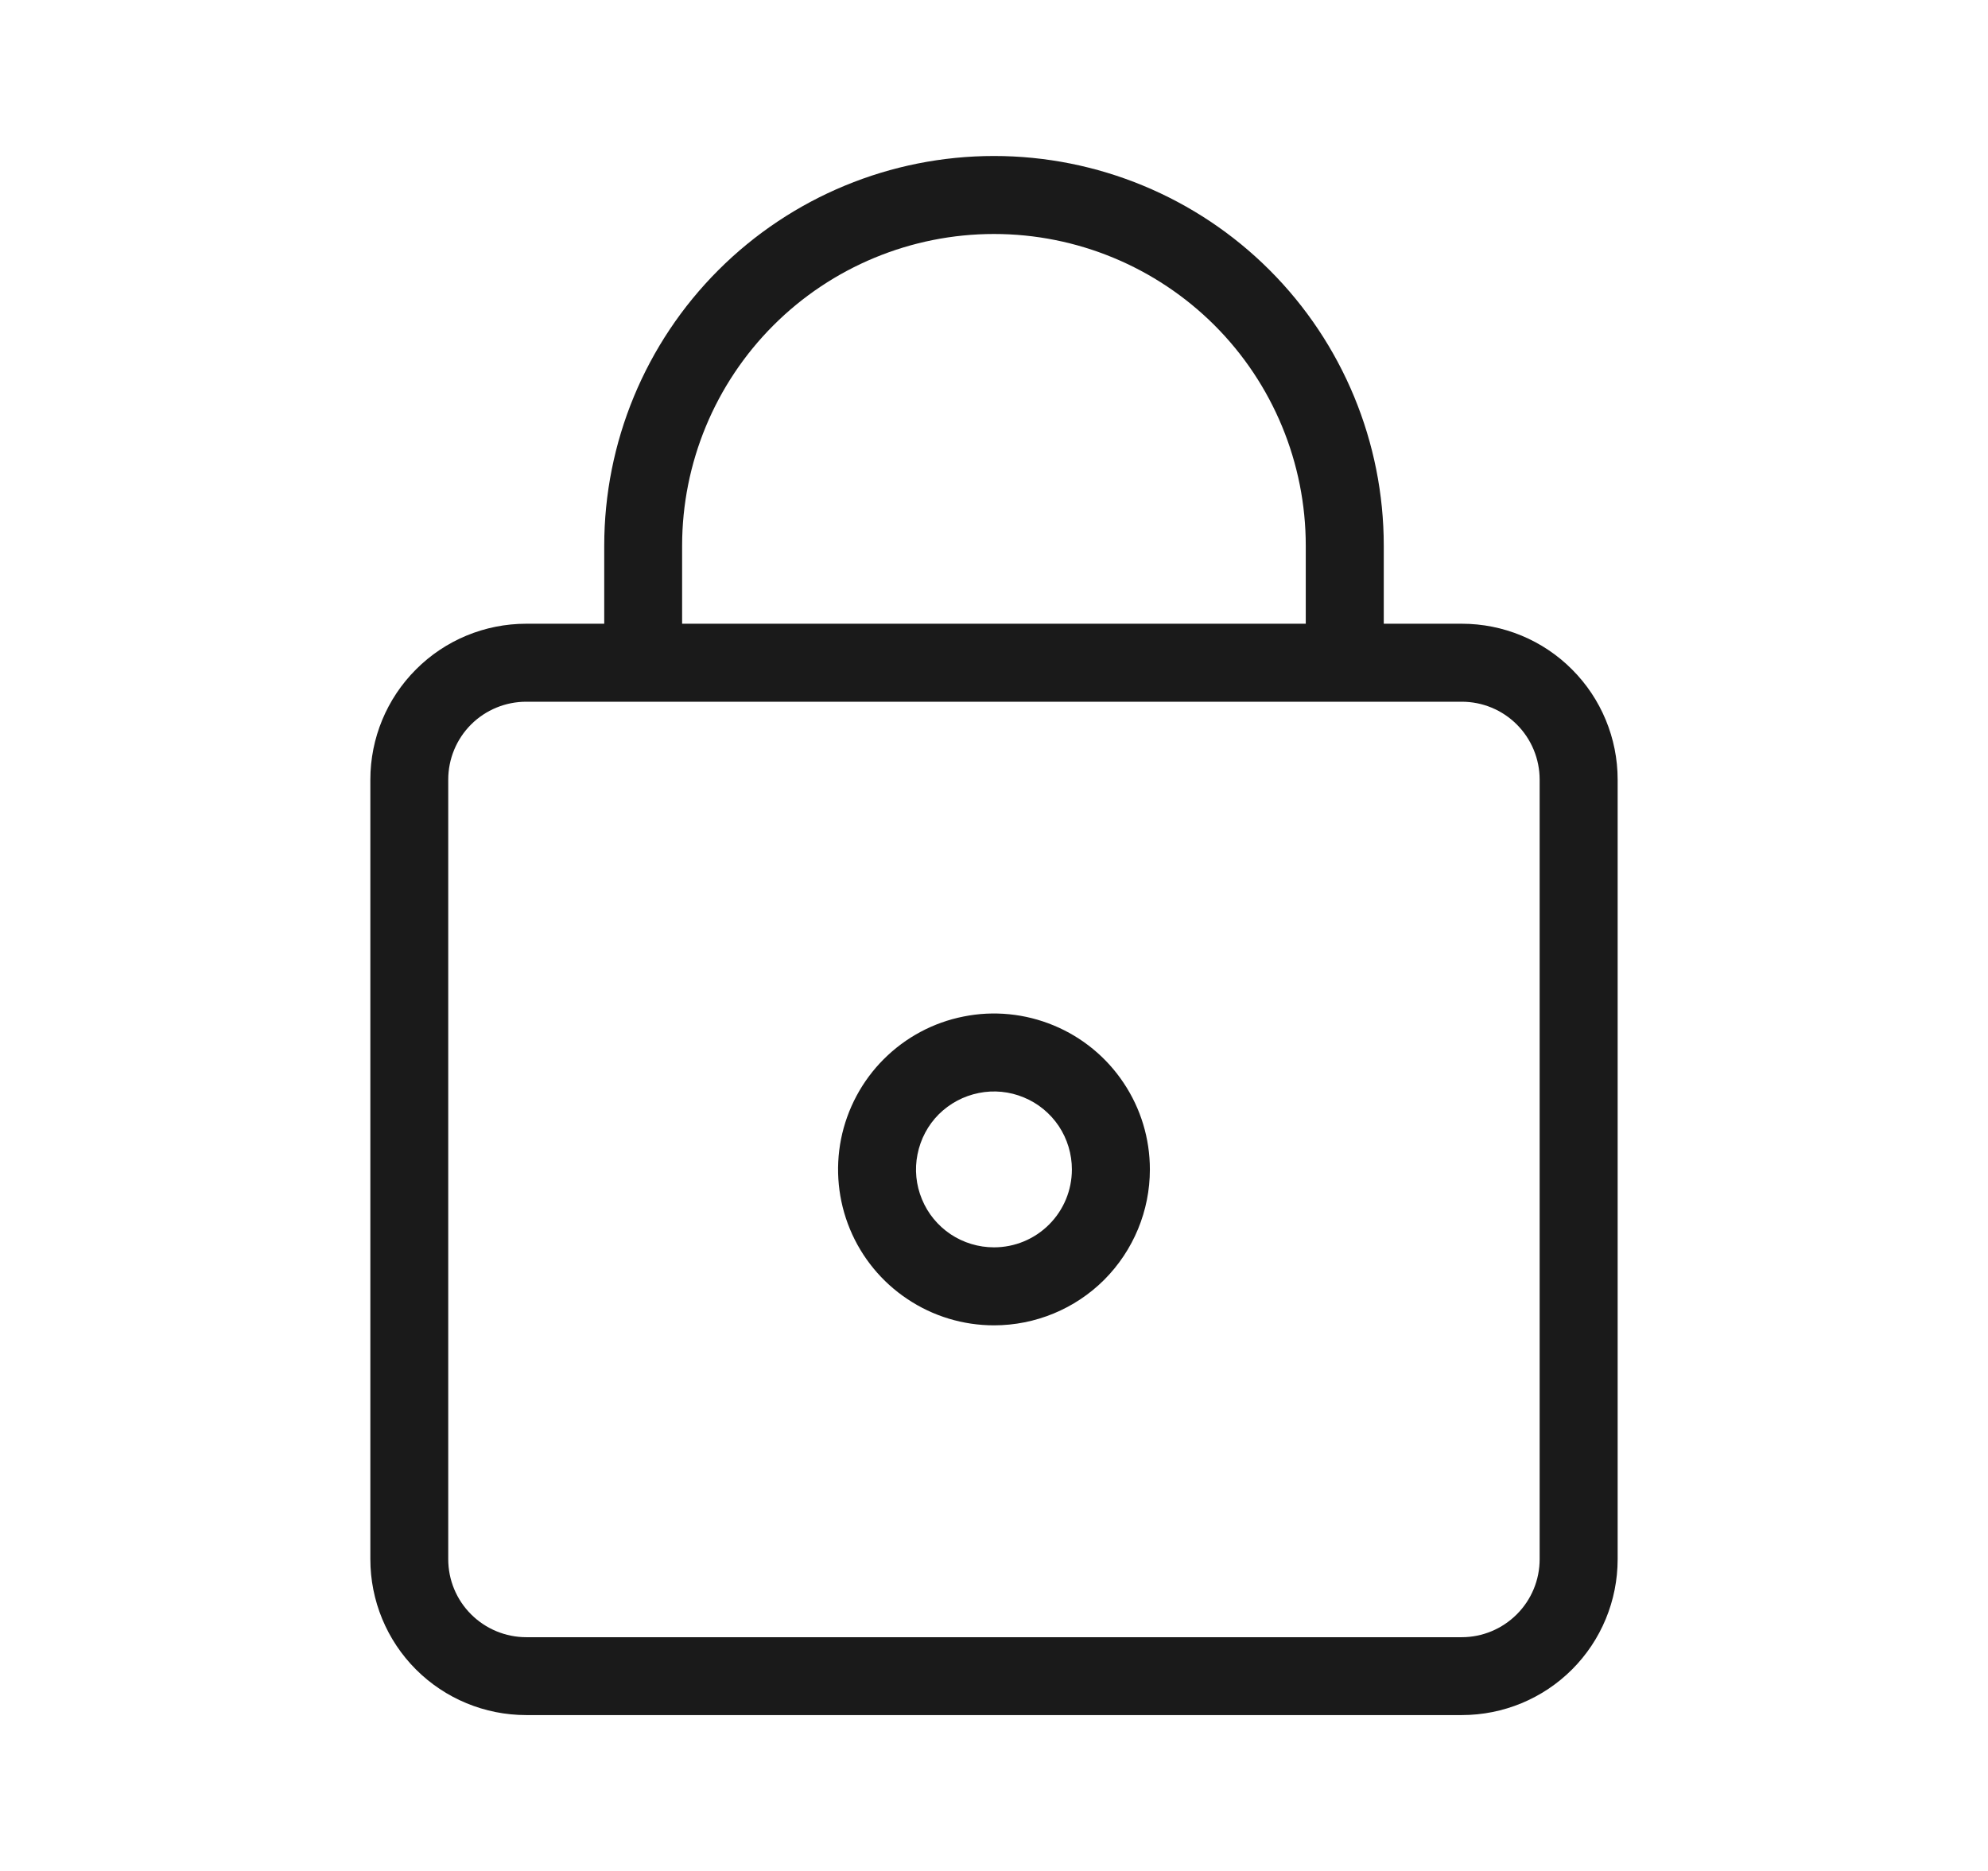 <svg width="17" height="16" viewBox="0 0 17 16" fill="none" xmlns="http://www.w3.org/2000/svg">
<path d="M12.5 5.334H11.833V4.667C11.833 3.783 11.482 2.935 10.857 2.31C10.232 1.685 9.384 1.334 8.5 1.334C7.616 1.334 6.768 1.685 6.143 2.31C5.518 2.935 5.167 3.783 5.167 4.667V5.334H4.5C4.146 5.334 3.807 5.474 3.557 5.725C3.307 5.975 3.167 6.314 3.167 6.667L3.167 13.334C3.167 13.688 3.307 14.027 3.557 14.277C3.807 14.527 4.146 14.667 4.5 14.667H12.5C12.854 14.667 13.193 14.527 13.443 14.277C13.693 14.027 13.833 13.688 13.833 13.334V6.667C13.833 6.314 13.693 5.975 13.443 5.725C13.193 5.474 12.854 5.334 12.5 5.334ZM5.833 4.667C5.833 3.96 6.114 3.282 6.614 2.782C7.114 2.282 7.793 2.001 8.5 2.001C9.207 2.001 9.885 2.282 10.386 2.782C10.886 3.282 11.166 3.96 11.166 4.667V5.334H5.833V4.667ZM13.166 13.334C13.166 13.511 13.096 13.68 12.971 13.805C12.846 13.93 12.677 14.001 12.5 14.001H4.5C4.323 14.001 4.153 13.93 4.028 13.805C3.903 13.68 3.833 13.511 3.833 13.334V6.667C3.833 6.491 3.903 6.321 4.028 6.196C4.153 6.071 4.323 6.001 4.5 6.001H12.5C12.677 6.001 12.846 6.071 12.971 6.196C13.096 6.321 13.166 6.491 13.166 6.667V13.334ZM9.833 10.001C9.833 9.737 9.755 9.479 9.608 9.26C9.462 9.041 9.254 8.87 9.01 8.769C8.766 8.668 8.498 8.641 8.24 8.693C7.981 8.744 7.744 8.871 7.557 9.058C7.371 9.244 7.244 9.482 7.192 9.741C7.141 9.999 7.167 10.267 7.268 10.511C7.369 10.755 7.54 10.963 7.759 11.109C7.978 11.256 8.236 11.334 8.5 11.334C8.853 11.334 9.193 11.194 9.443 10.944C9.693 10.693 9.833 10.354 9.833 10.001ZM8.5 10.667C8.368 10.667 8.239 10.628 8.129 10.555C8.02 10.482 7.934 10.378 7.884 10.256C7.833 10.134 7.82 10 7.846 9.871C7.872 9.741 7.935 9.622 8.028 9.529C8.122 9.436 8.24 9.373 8.37 9.347C8.499 9.321 8.633 9.334 8.755 9.385C8.877 9.435 8.981 9.521 9.054 9.63C9.127 9.74 9.166 9.869 9.166 10.001C9.166 10.178 9.096 10.347 8.971 10.472C8.846 10.597 8.677 10.667 8.5 10.667Z" fill="#1A1A1A"/>
</svg>
